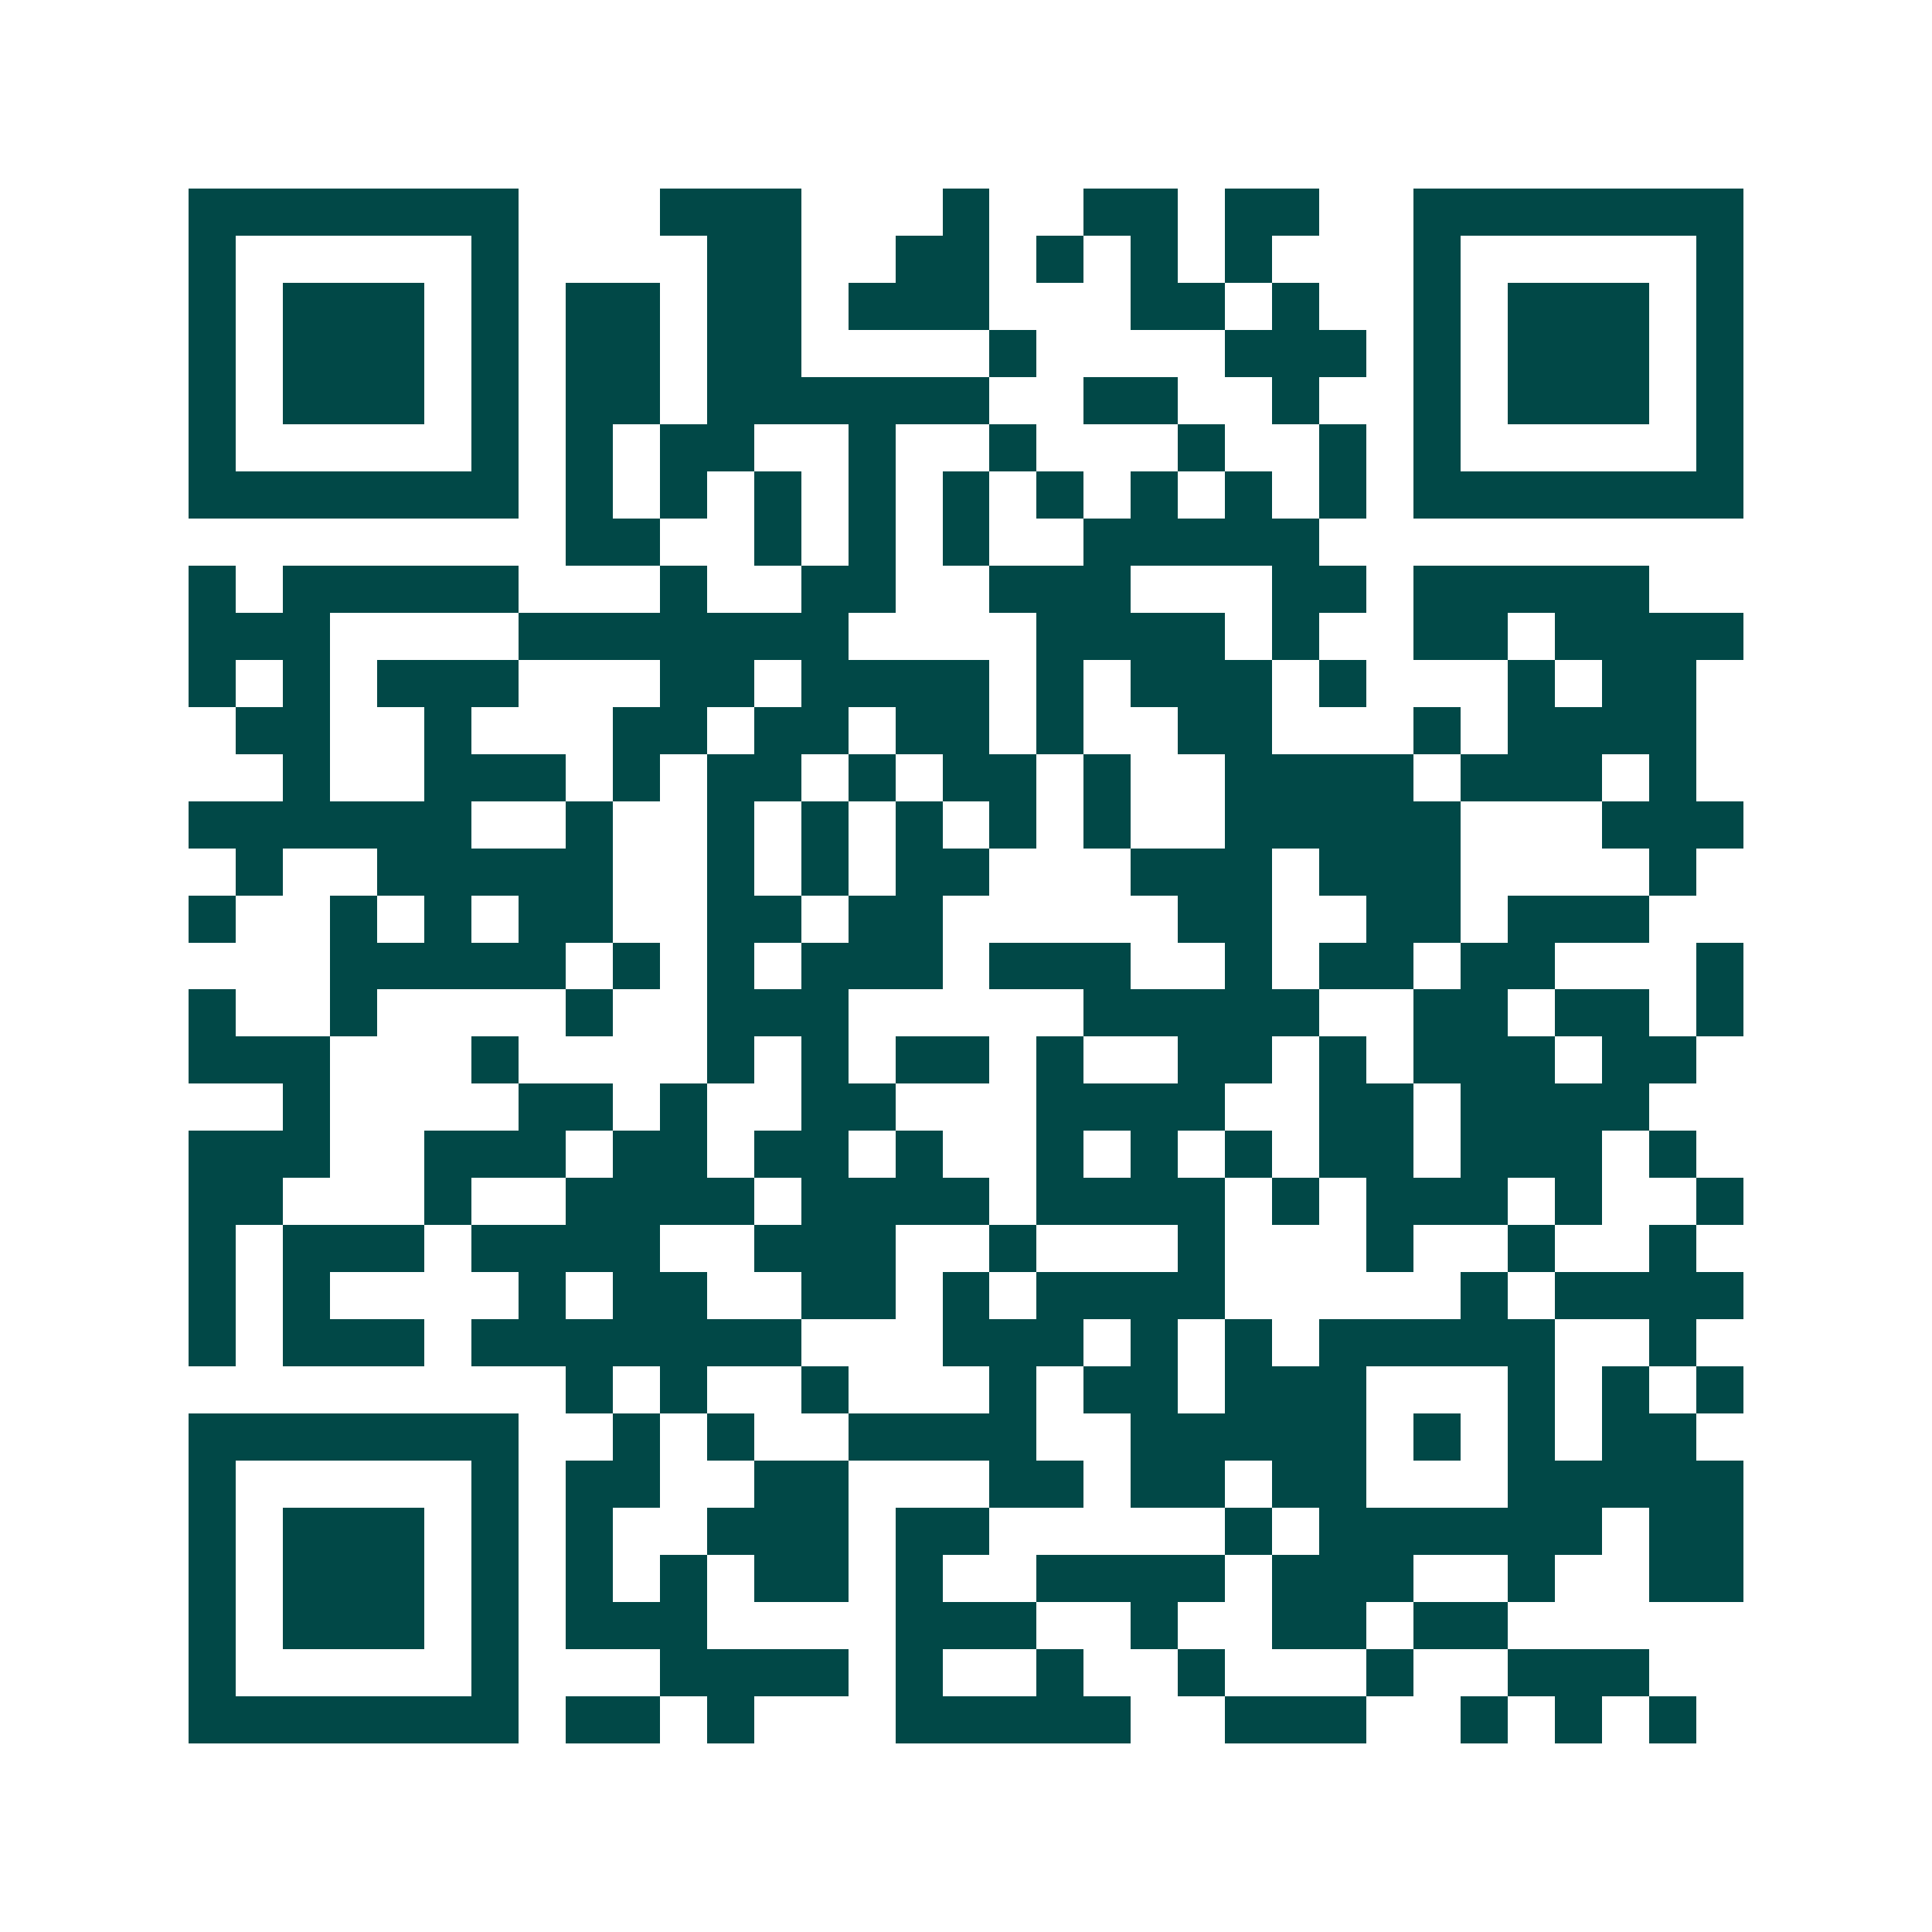 <svg xmlns="http://www.w3.org/2000/svg" width="200" height="200" viewBox="0 0 41 41" shape-rendering="crispEdges"><path fill="#ffffff" d="M0 0h41v41H0z"/><path stroke="#014847" d="M4 4.5h7m3 0h3m3 0h1m2 0h2m1 0h2m2 0h7M4 5.5h1m5 0h1m4 0h2m2 0h2m1 0h1m1 0h1m1 0h1m3 0h1m5 0h1M4 6.5h1m1 0h3m1 0h1m1 0h2m1 0h2m1 0h3m3 0h2m1 0h1m2 0h1m1 0h3m1 0h1M4 7.5h1m1 0h3m1 0h1m1 0h2m1 0h2m4 0h1m4 0h3m1 0h1m1 0h3m1 0h1M4 8.5h1m1 0h3m1 0h1m1 0h2m1 0h6m2 0h2m2 0h1m2 0h1m1 0h3m1 0h1M4 9.5h1m5 0h1m1 0h1m1 0h2m2 0h1m2 0h1m3 0h1m2 0h1m1 0h1m5 0h1M4 10.5h7m1 0h1m1 0h1m1 0h1m1 0h1m1 0h1m1 0h1m1 0h1m1 0h1m1 0h1m1 0h7M12 11.5h2m2 0h1m1 0h1m1 0h1m2 0h5M4 12.5h1m1 0h5m3 0h1m2 0h2m2 0h3m3 0h2m1 0h5M4 13.5h3m4 0h7m4 0h4m1 0h1m2 0h2m1 0h4M4 14.5h1m1 0h1m1 0h3m3 0h2m1 0h4m1 0h1m1 0h3m1 0h1m3 0h1m1 0h2M5 15.5h2m2 0h1m3 0h2m1 0h2m1 0h2m1 0h1m2 0h2m3 0h1m1 0h4M6 16.5h1m2 0h3m1 0h1m1 0h2m1 0h1m1 0h2m1 0h1m2 0h4m1 0h3m1 0h1M4 17.5h6m2 0h1m2 0h1m1 0h1m1 0h1m1 0h1m1 0h1m2 0h5m3 0h3M5 18.5h1m2 0h5m2 0h1m1 0h1m1 0h2m3 0h3m1 0h3m4 0h1M4 19.5h1m2 0h1m1 0h1m1 0h2m2 0h2m1 0h2m5 0h2m2 0h2m1 0h3M7 20.5h5m1 0h1m1 0h1m1 0h3m1 0h3m2 0h1m1 0h2m1 0h2m3 0h1M4 21.5h1m2 0h1m4 0h1m2 0h3m5 0h5m2 0h2m1 0h2m1 0h1M4 22.5h3m3 0h1m4 0h1m1 0h1m1 0h2m1 0h1m2 0h2m1 0h1m1 0h3m1 0h2M6 23.5h1m4 0h2m1 0h1m2 0h2m3 0h4m2 0h2m1 0h4M4 24.5h3m2 0h3m1 0h2m1 0h2m1 0h1m2 0h1m1 0h1m1 0h1m1 0h2m1 0h3m1 0h1M4 25.5h2m3 0h1m2 0h4m1 0h4m1 0h4m1 0h1m1 0h3m1 0h1m2 0h1M4 26.5h1m1 0h3m1 0h4m2 0h3m2 0h1m3 0h1m3 0h1m2 0h1m2 0h1M4 27.5h1m1 0h1m4 0h1m1 0h2m2 0h2m1 0h1m1 0h4m5 0h1m1 0h4M4 28.5h1m1 0h3m1 0h7m3 0h3m1 0h1m1 0h1m1 0h5m2 0h1M12 29.5h1m1 0h1m2 0h1m3 0h1m1 0h2m1 0h3m3 0h1m1 0h1m1 0h1M4 30.5h7m2 0h1m1 0h1m2 0h4m2 0h5m1 0h1m1 0h1m1 0h2M4 31.5h1m5 0h1m1 0h2m2 0h2m3 0h2m1 0h2m1 0h2m3 0h5M4 32.5h1m1 0h3m1 0h1m1 0h1m2 0h3m1 0h2m5 0h1m1 0h6m1 0h2M4 33.5h1m1 0h3m1 0h1m1 0h1m1 0h1m1 0h2m1 0h1m2 0h4m1 0h3m2 0h1m2 0h2M4 34.5h1m1 0h3m1 0h1m1 0h3m4 0h3m2 0h1m2 0h2m1 0h2M4 35.5h1m5 0h1m3 0h4m1 0h1m2 0h1m2 0h1m3 0h1m2 0h3M4 36.5h7m1 0h2m1 0h1m3 0h5m2 0h3m2 0h1m1 0h1m1 0h1"/></svg>
